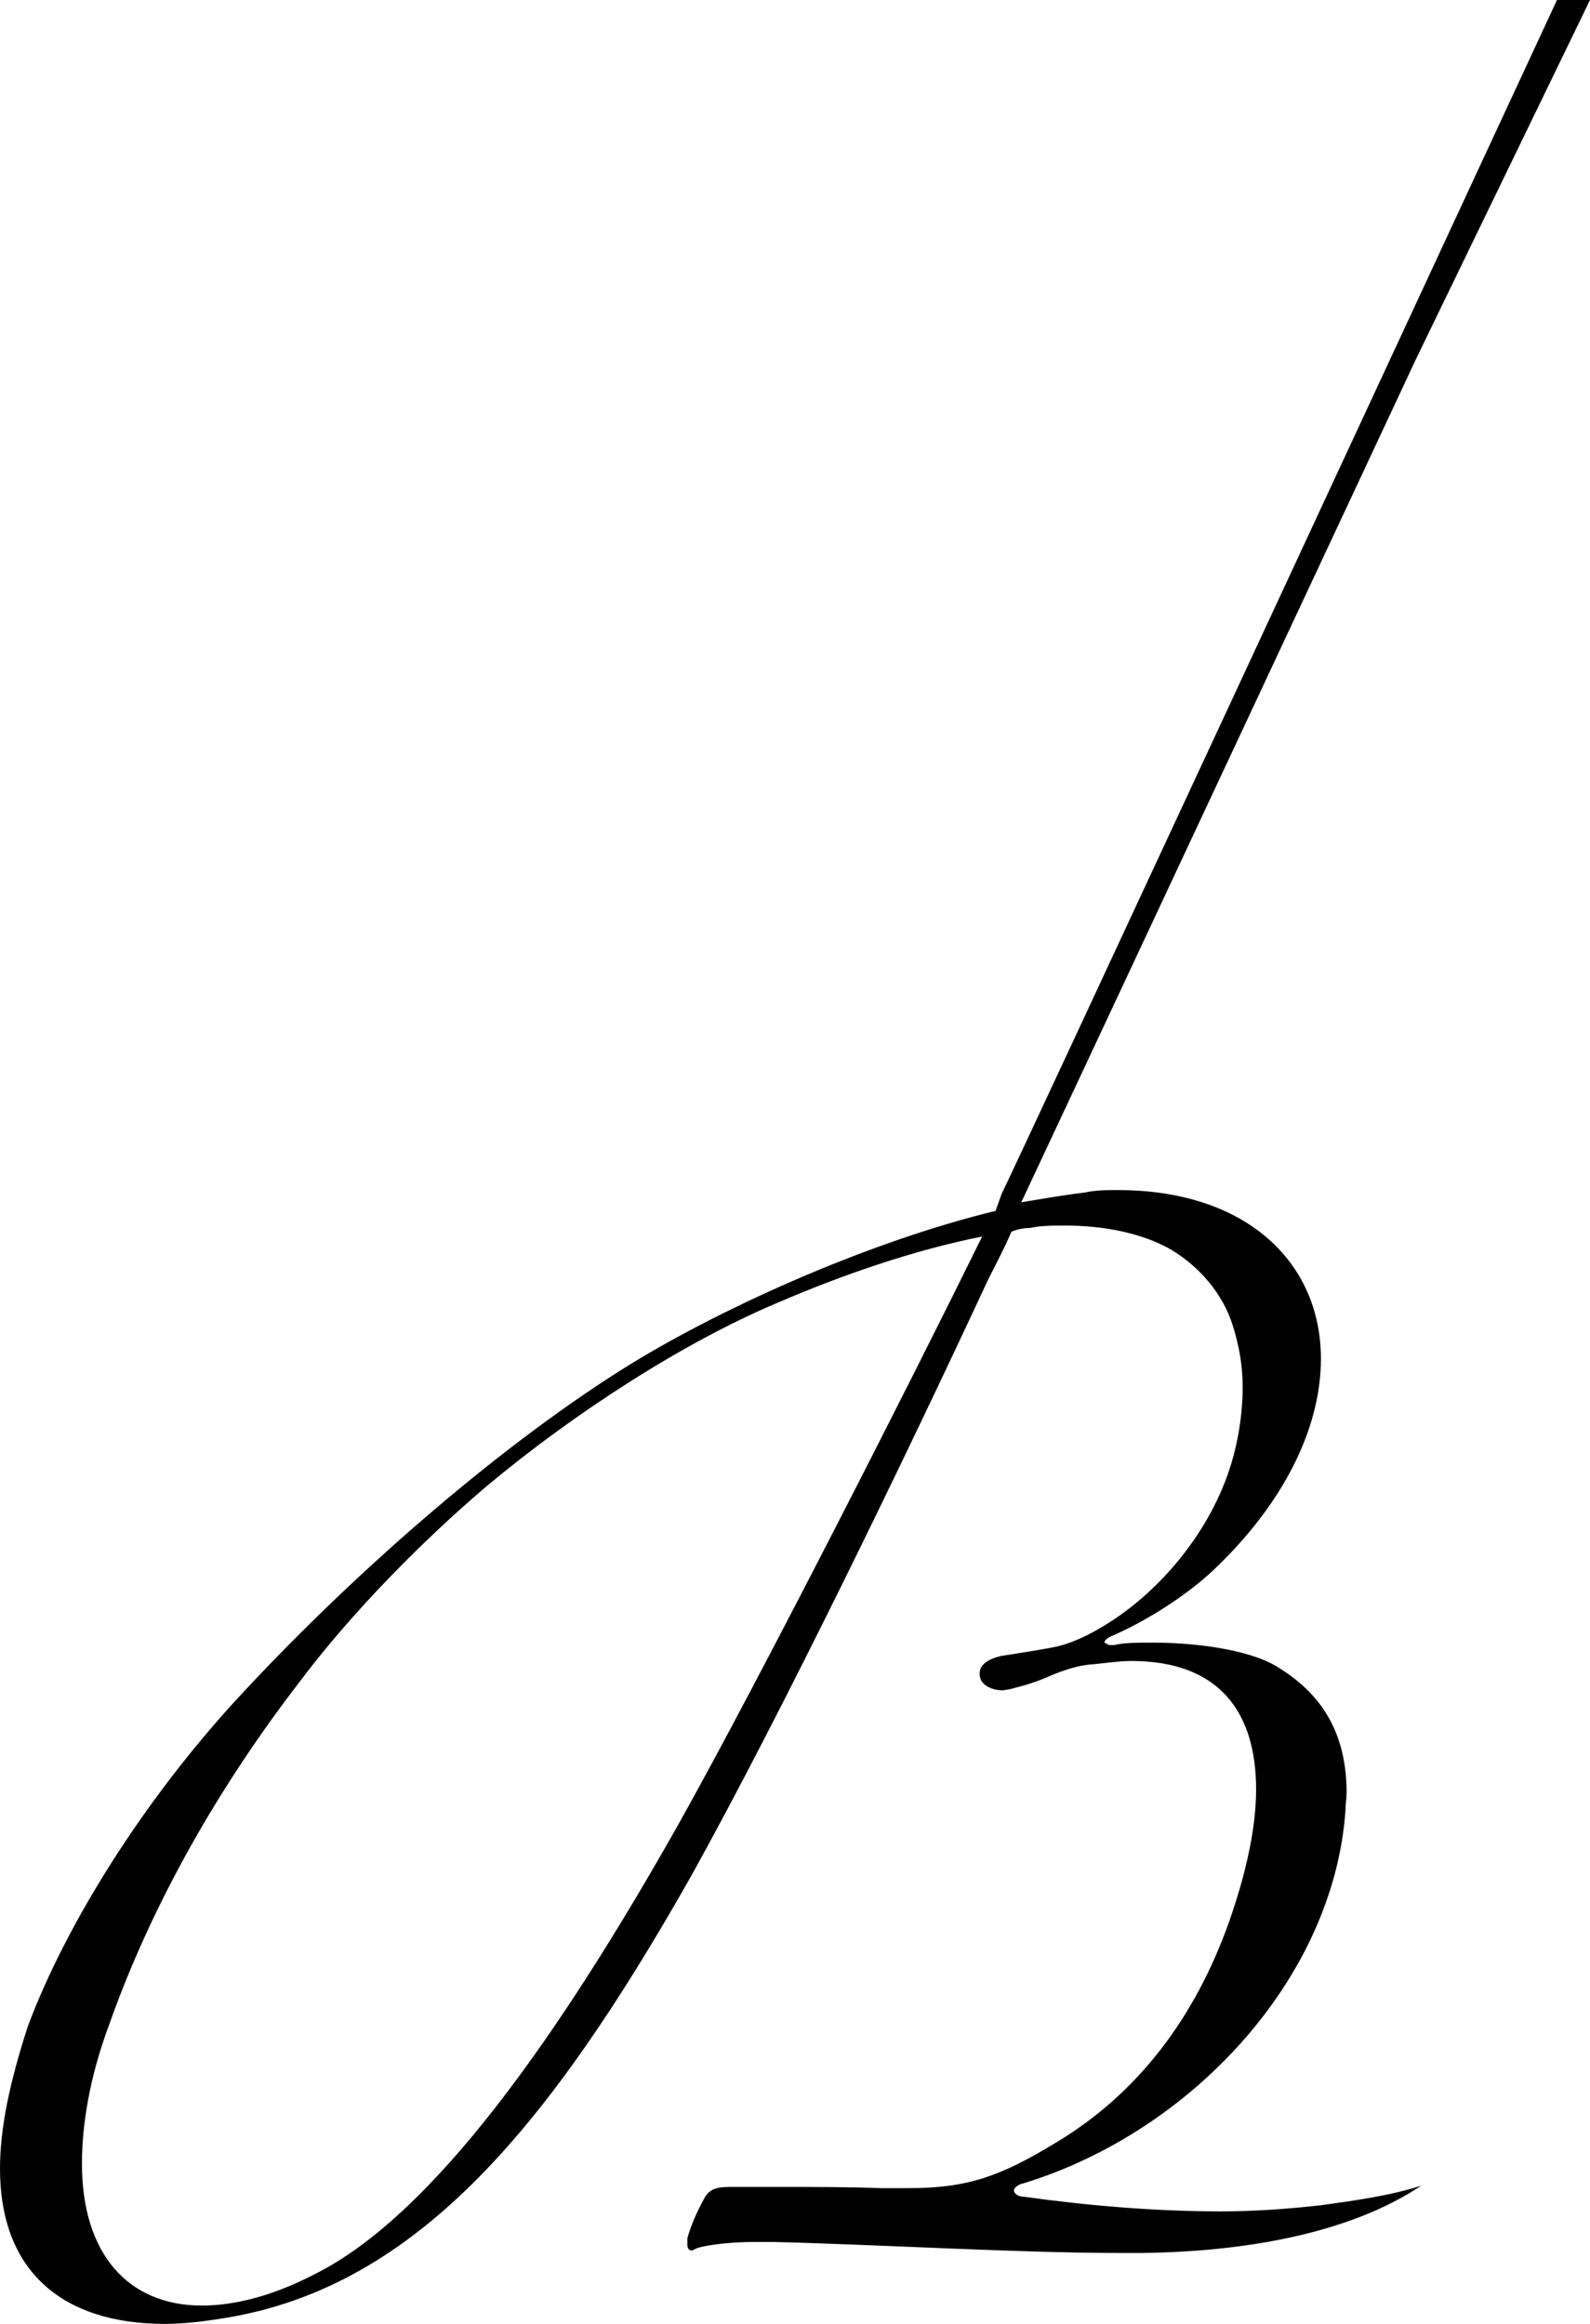 <?xml version="1.0" encoding="utf-8"?>
<!-- Generator: Adobe Illustrator 21.0.2, SVG Export Plug-In . SVG Version: 6.00 Build 0)  -->
<svg version="1.1" id="logo" xmlns="http://www.w3.org/2000/svg" xmlns:xlink="http://www.w3.org/1999/xlink" x="0px" y="0px"
	 viewBox="0 0 130 190" style="enable-background:new 0 0 130 190;" xml:space="preserve">
<path id="shape" d="M130,0h-2.7c-13.7,29.5-43.5,93.7-45.4,97.6L81.4,99c-10.7,2.6-23,8.2-30.6,13c-10.6,6.7-22.5,17.2-31.6,27.1
	c-7.4,8.1-13.7,18-16.9,26.5C0.8,170.2,0,174,0,177.3c0,8.4,5.1,12.7,13.5,12.7c1.5,0,3.2-0.2,5-0.5c15.7-2.6,26.5-15.8,38-36.1
	c7.5-13.5,17.6-34.4,24.3-48.8c0.6-1.2,1.3-2.5,1.9-3.9c0.5-0.2,1-0.3,1.5-0.3c0.9-0.2,1.9-0.2,2.9-0.2c3.1,0,6.3,0.6,8.7,2
	c2.3,1.4,4.2,3.6,5,6.2c0.5,1.6,0.8,3.2,0.8,5c0,2.3-0.4,4.7-1.1,6.8c-1.8,5.4-5.9,10.1-10.2,12.7c-1.3,0.8-2.6,1.4-3.8,1.7
	c-1.4,0.3-3.5,0.6-4.7,0.8c-0.8,0.2-1.7,0.6-1.7,1.4v0.2c0.1,0.8,1,1.2,1.9,1.2l0.6-0.1c1.2-0.3,2.2-0.6,3.3-1.1
	c1.2-0.5,2.2-0.8,3.1-0.9c1.3-0.1,2.4-0.3,3.5-0.3c7.2,0,10.2,4.2,10.2,10.5c0,3.1-0.8,6.8-2.2,10.8c-2.8,7.9-7.5,14.1-14.2,18.1
	c-4.6,2.8-7.3,3.7-12,3.7H72c-2.6-0.1-5.8-0.1-8.6-0.1H60c-1.1,0-1.9,0-2.4,0.9c-0.6,1.1-1.1,2.2-1.4,3.3v0.5c0,0.3,0.1,0.5,0.4,0.5
	l0.4-0.2c1-0.3,2.9-0.5,4.7-0.5h1.5c8.3,0.2,20.2,0.9,28.2,0.9h2c8.1-0.1,16.8-1.5,22.8-5.5c-2.5,0.8-5.3,1.2-8.2,1.6
	c-2.7,0.3-5.4,0.5-8.2,0.5c-5.5,0-11.1-0.5-16.1-1.2c-0.5,0-0.8-0.3-0.8-0.5c0-0.2,0.3-0.5,0.8-0.6c13.7-4.2,25.3-16.7,26.3-30.4
	c0-0.5,0.1-1.1,0.1-1.5c0-5-2.1-8.2-5.8-10.4c-2.4-1.4-6.8-1.9-10-1.9c-1.3,0-2.4,0-3.2,0.2h-0.4l-0.4-0.2c0-0.1,0.1-0.3,0.5-0.5
	c2.6-1.1,6.3-3.3,8.9-5.9c5.7-5.6,8.3-11.6,8.3-16.8c0-7.9-6.1-13.8-16.6-13.8c-0.9,0-1.8,0-2.7,0.2c-1.7,0.2-3.4,0.5-5.2,0.8
	c1.7-3.6,32.3-69,32.3-69L130,0z M55.5,149.1c-9.7,17.2-20.1,32.1-29.9,36.9c-3.3,1.7-6.4,2.5-9.1,2.5c-6,0-9.8-4.2-9.8-11.6
	c0-3.1,0.6-7,2.2-11.3c3.6-10.2,9.2-19.8,15.6-28.1c4.2-5.6,10-11.5,15.3-16c7.3-6.1,16.2-11.8,23.8-15c5.1-2.2,11.1-4.3,16.7-5.4
	C74.3,113.3,62.1,137.3,55.5,149.1z"/>
</svg>
